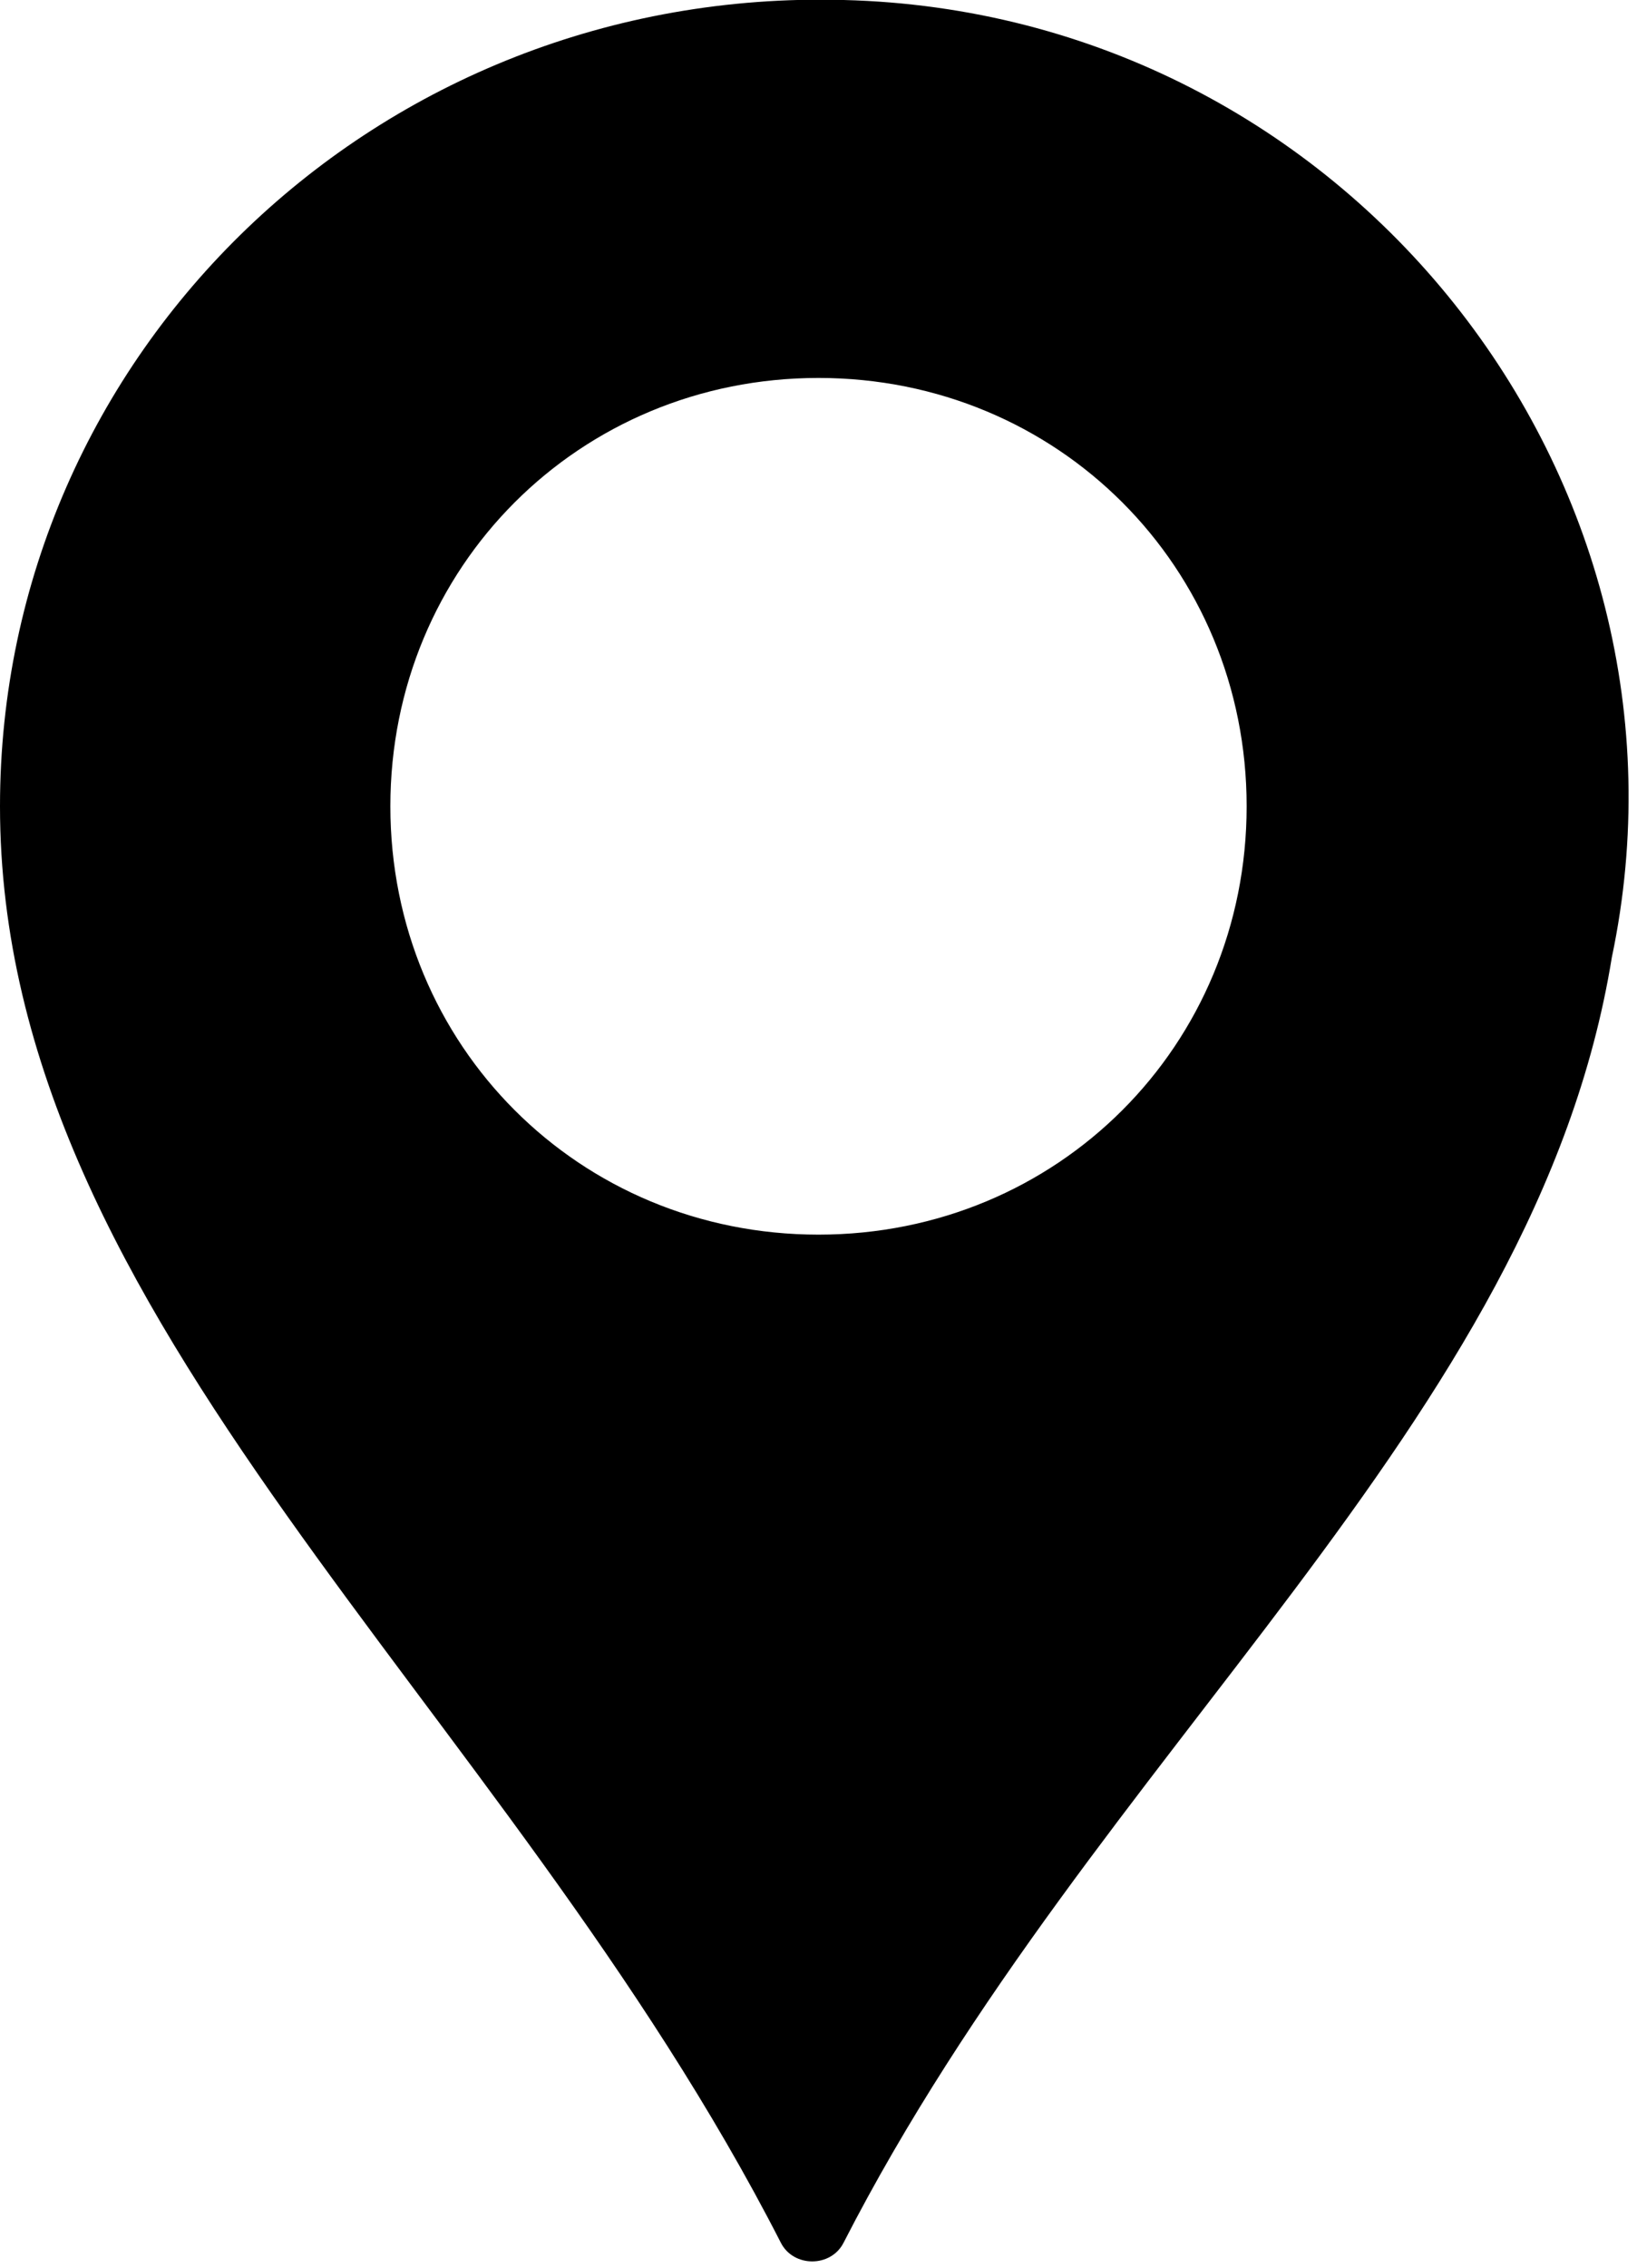 <?xml version="1.0" encoding="utf-8"?>
<!-- Generator: Adobe Illustrator 27.7.0, SVG Export Plug-In . SVG Version: 6.00 Build 0)  -->
<svg version="1.1" id="レイヤー_1" xmlns="http://www.w3.org/2000/svg" xmlns:xlink="http://www.w3.org/1999/xlink" x="0px"
	 y="0px" width="13px" height="18px" viewBox="0 0 13 18" style="enable-background:new 0 0 13 18;" xml:space="preserve">
<path d="M6.7,0C3-0.1,0,2.8,0,6.4c0,4.1,4,7.1,6.2,11.4c0.1,0.2,0.4,0.2,0.5,0c2-3.9,5.5-6.5,6.1-10.2C13.6,3.8,10.7,0.1,6.7,0z
	 M6.5,9.8c-1.9,0-3.4-1.5-3.4-3.4S4.6,3,6.5,3s3.4,1.5,3.4,3.4S8.4,9.8,6.5,9.8z"/>
</svg>
